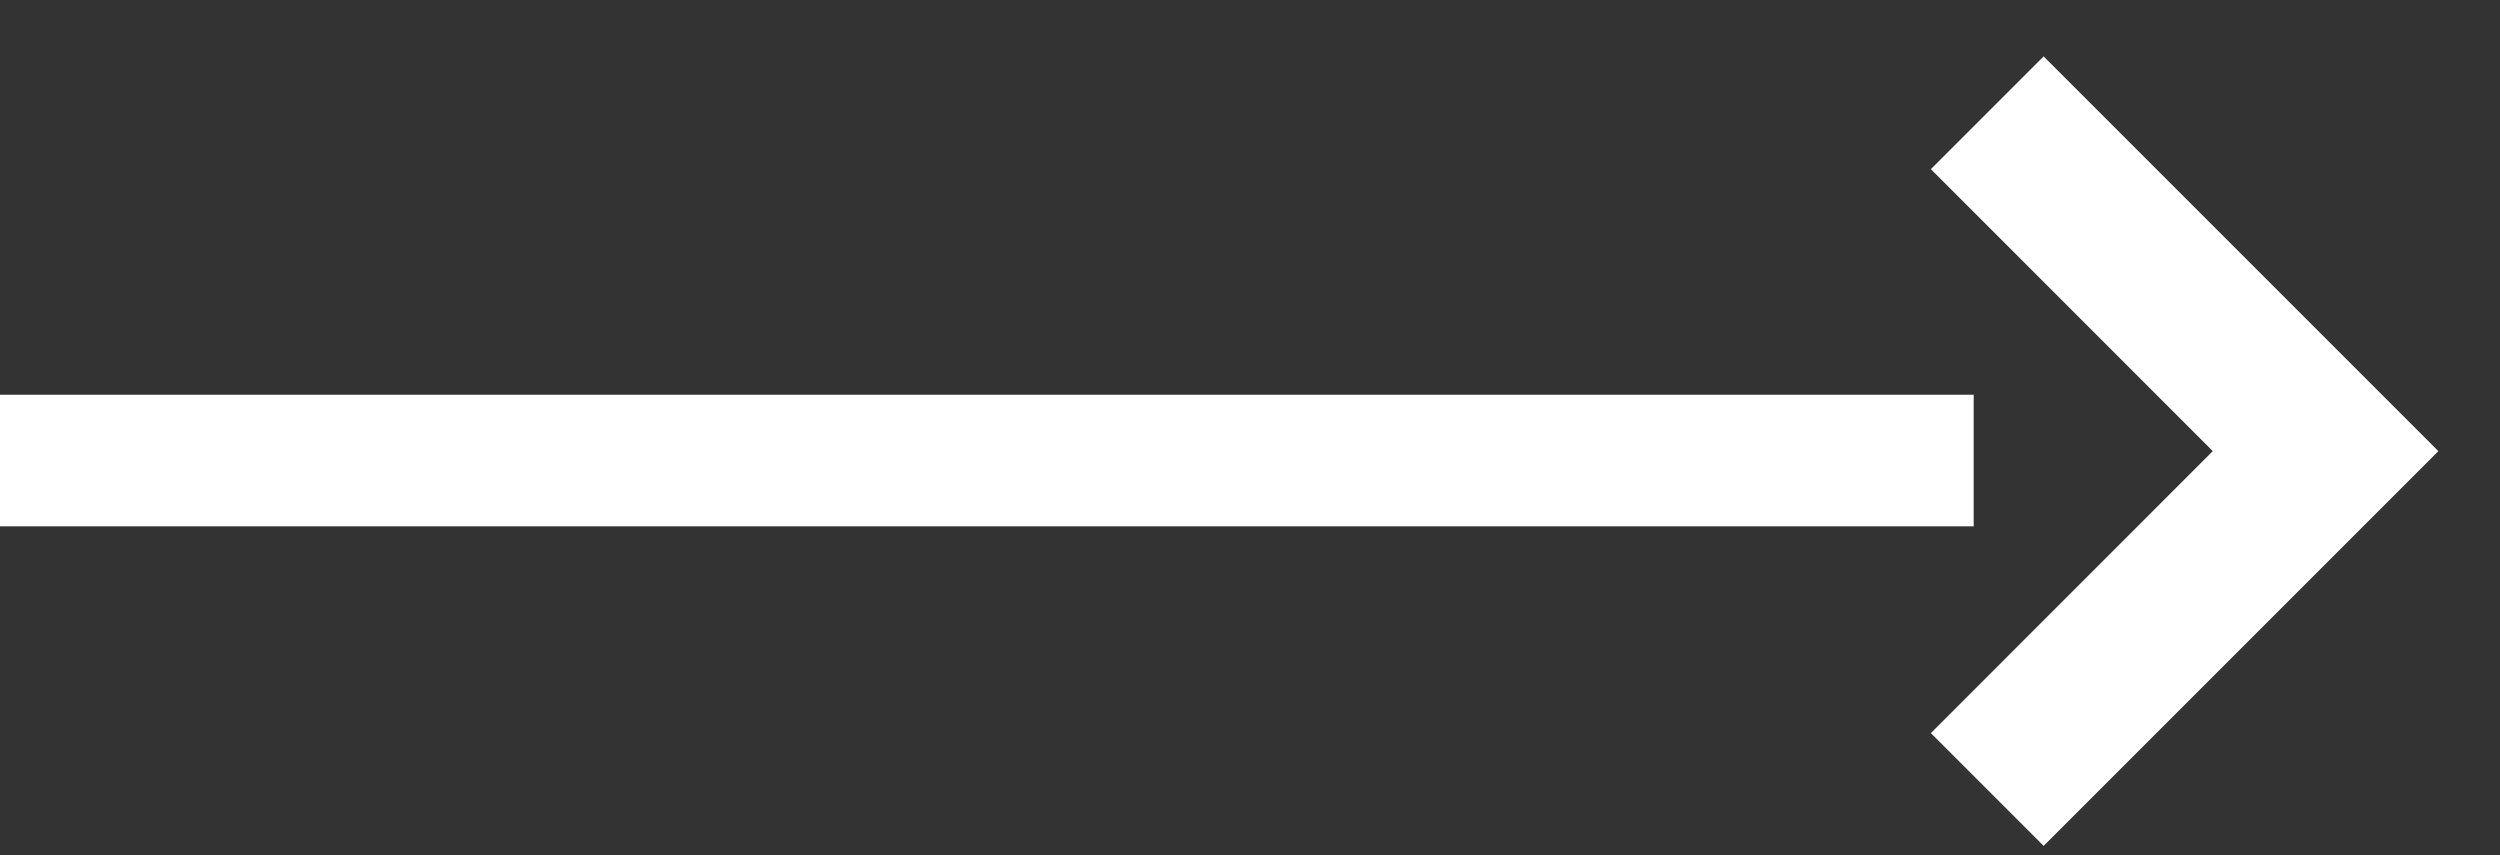 <svg xmlns="http://www.w3.org/2000/svg" width="38" height="13" viewBox="0 0 38 13">
    <rect x="0" y="0" width="38" height="13" fill="#333333" stroke="none"/>
    <g fill="none" fill-rule="evenodd">
        <g fill="#FFF" fill-rule="nonzero">
            <g>
                <g>
                    <g>
                        <path d="M5.5.5h2v30h-2V.5zm1.143 33.634l4.286-4.285 1.714 1.714-6 6-6-6 1.714-1.714 4.286 4.285z" transform="translate(-1302, -32) translate(1030, 26) translate(271, 0) translate(19.5, 13) rotate(-90) translate(-19.5, -13) translate(13, -6)"/>
                    </g>
                </g>
            </g>
        </g>
    </g>
</svg>
